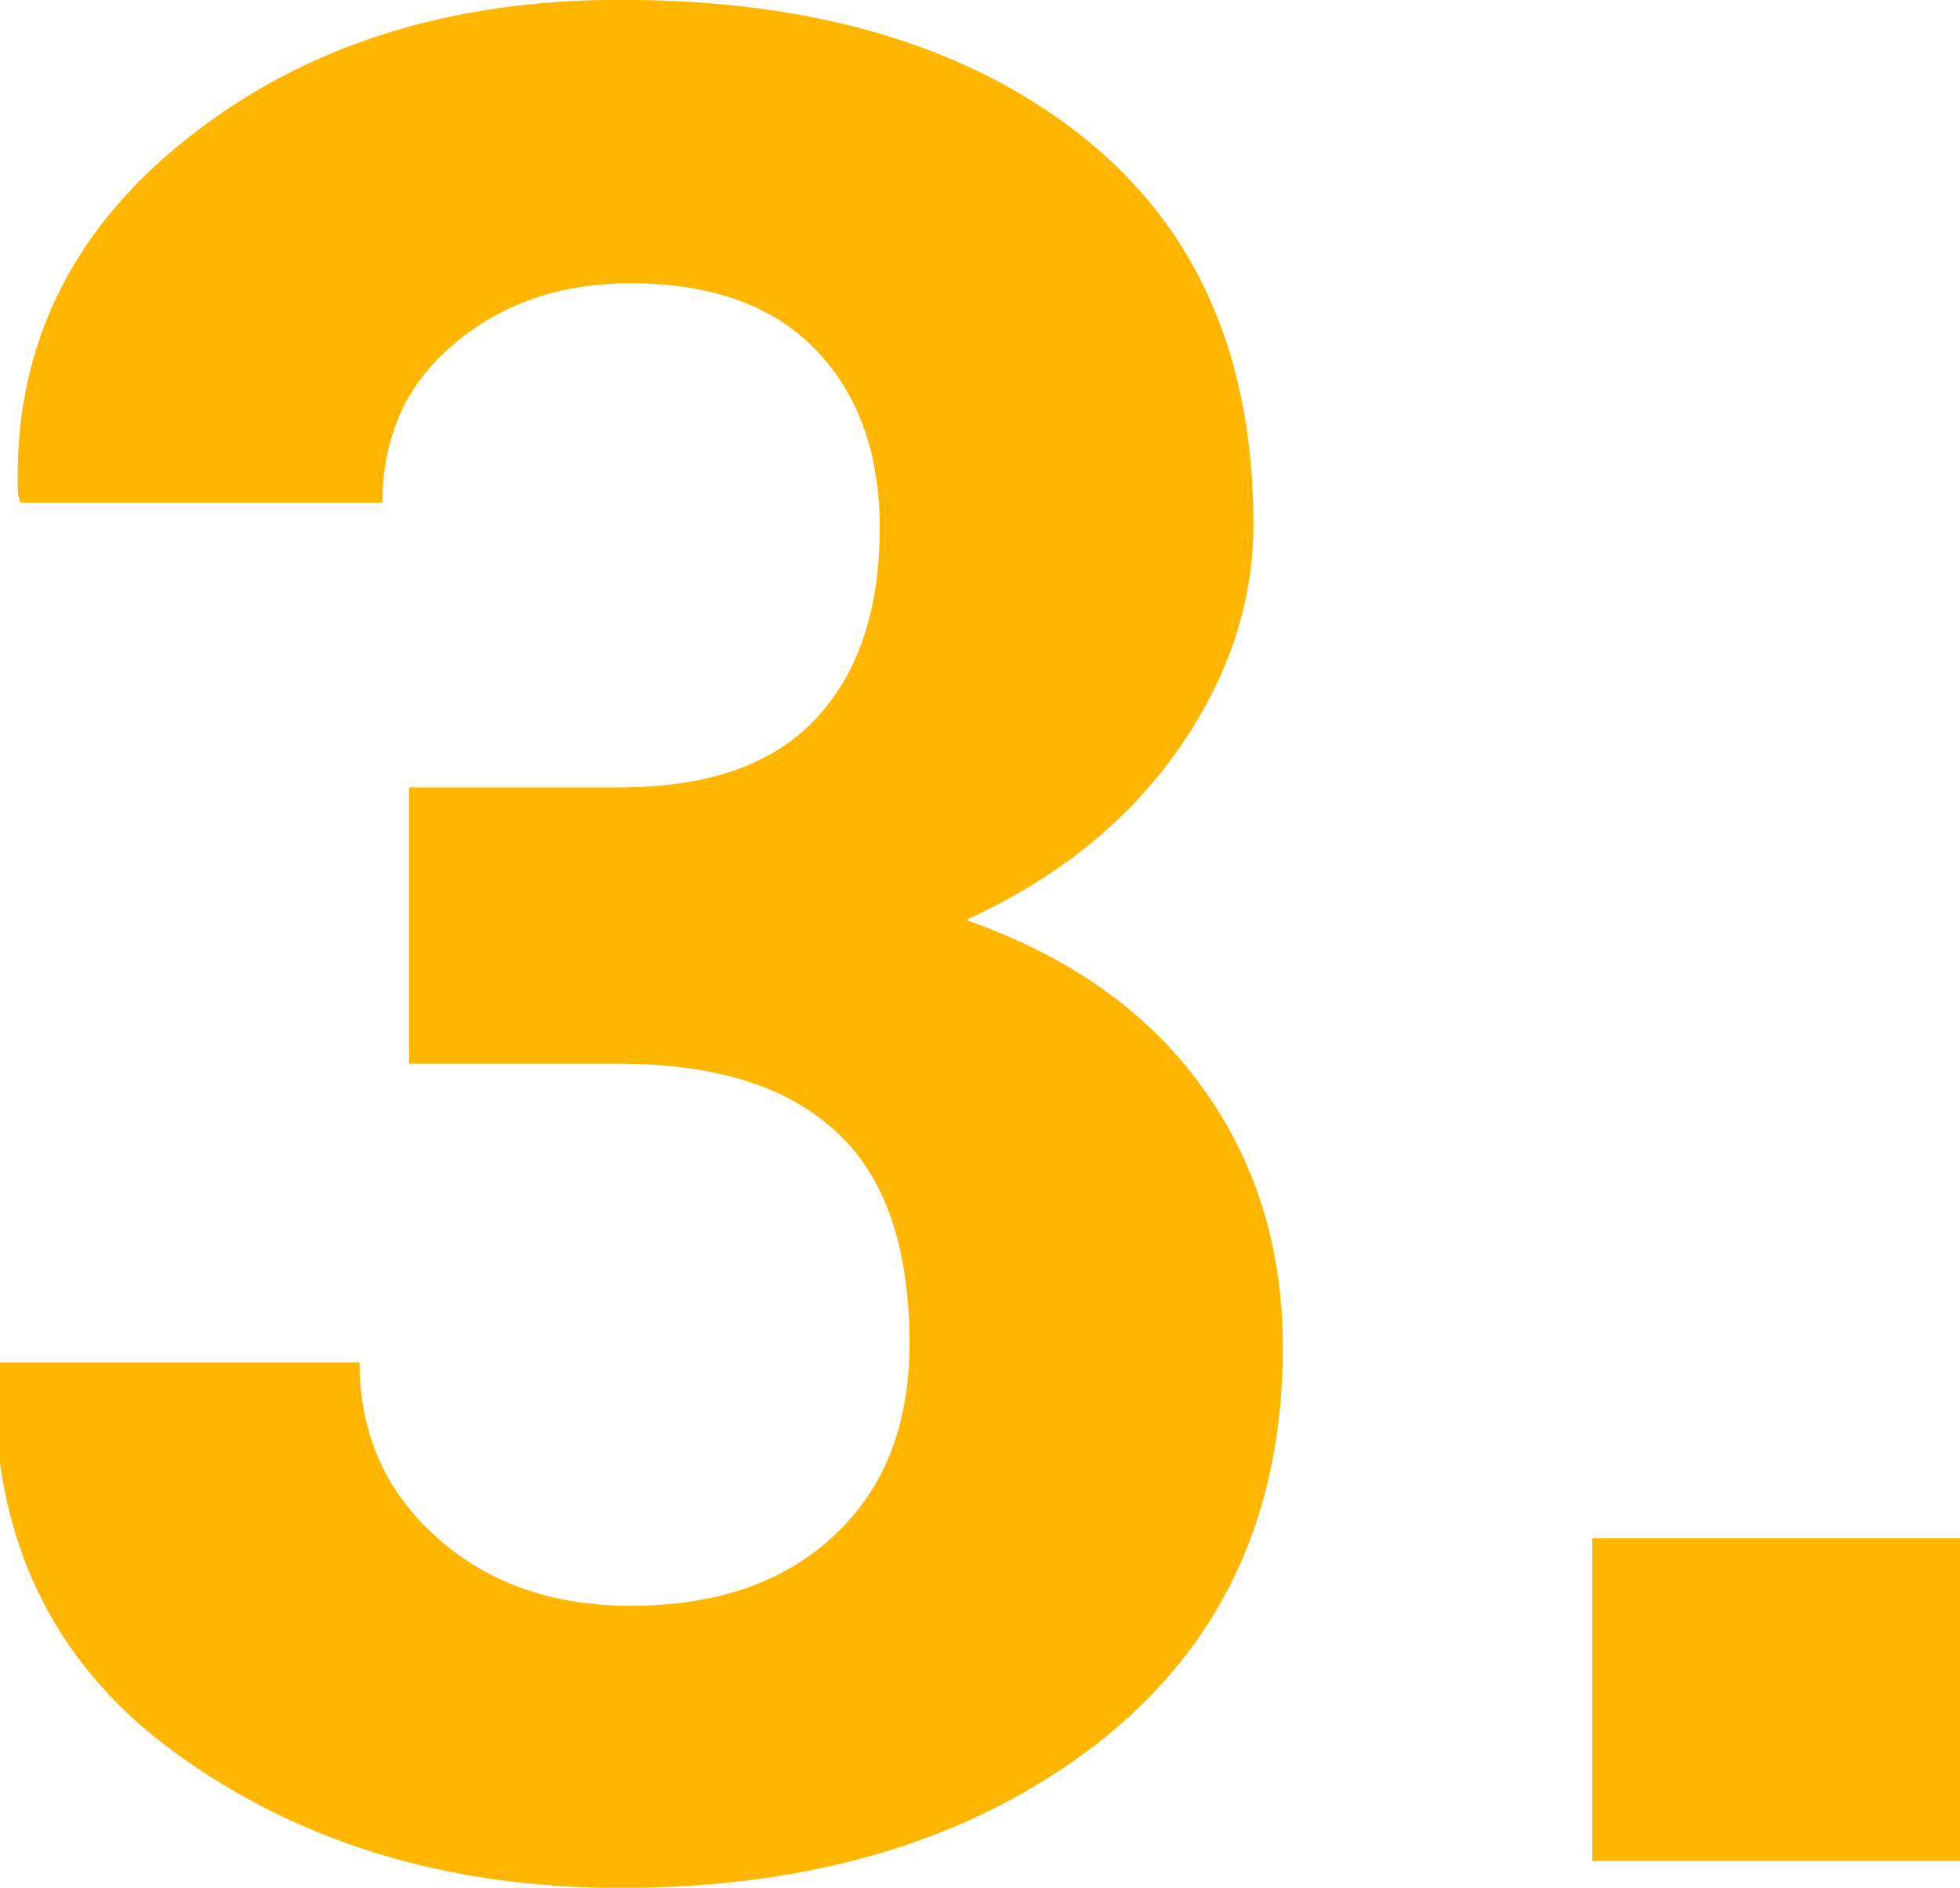 <svg xmlns="http://www.w3.org/2000/svg" width="433.334" height="417.332" viewBox="0 0 11465 11042" shape-rendering="geometricPrecision" text-rendering="geometricPrecision" image-rendering="optimizeQuality" fill-rule="evenodd" clip-rule="evenodd"><path fill="none" d="M0 0h11465v11042H0z"/><path d="M2393 4606h1228c518 0 901-133 1152-403 250-267 373-639 373-1117 0-430-123-777-373-1039-250-259-610-390-1085-390-409 0-753 118-1032 355-281 234-419 546-419 928H120l-15-45c-31-840 296-1532 981-2078C1768 271 2616-1 3629-1c1126 0 2025 264 2697 795s1006 1288 1006 2272c0 465-151 911-449 1331-299 420-710 747-1233 984 603 211 1062 536 1379 974 317 435 475 946 475 1525 0 984-363 1756-1088 2320-725 561-1655 843-2786 843-1014 0-1882-264-2607-792S-55 8978-29 8014l15-45h2117c0 413 151 755 449 1021 299 269 677 403 1136 403 503 0 901-138 1193-413 294-274 439-649 439-1120 0-566-143-981-432-1243-286-264-707-395-1267-395H2393V4607zm9104 6279H9314V8998h2183v1887z" fill="#ffb600" fill-rule="nonzero"/></svg>